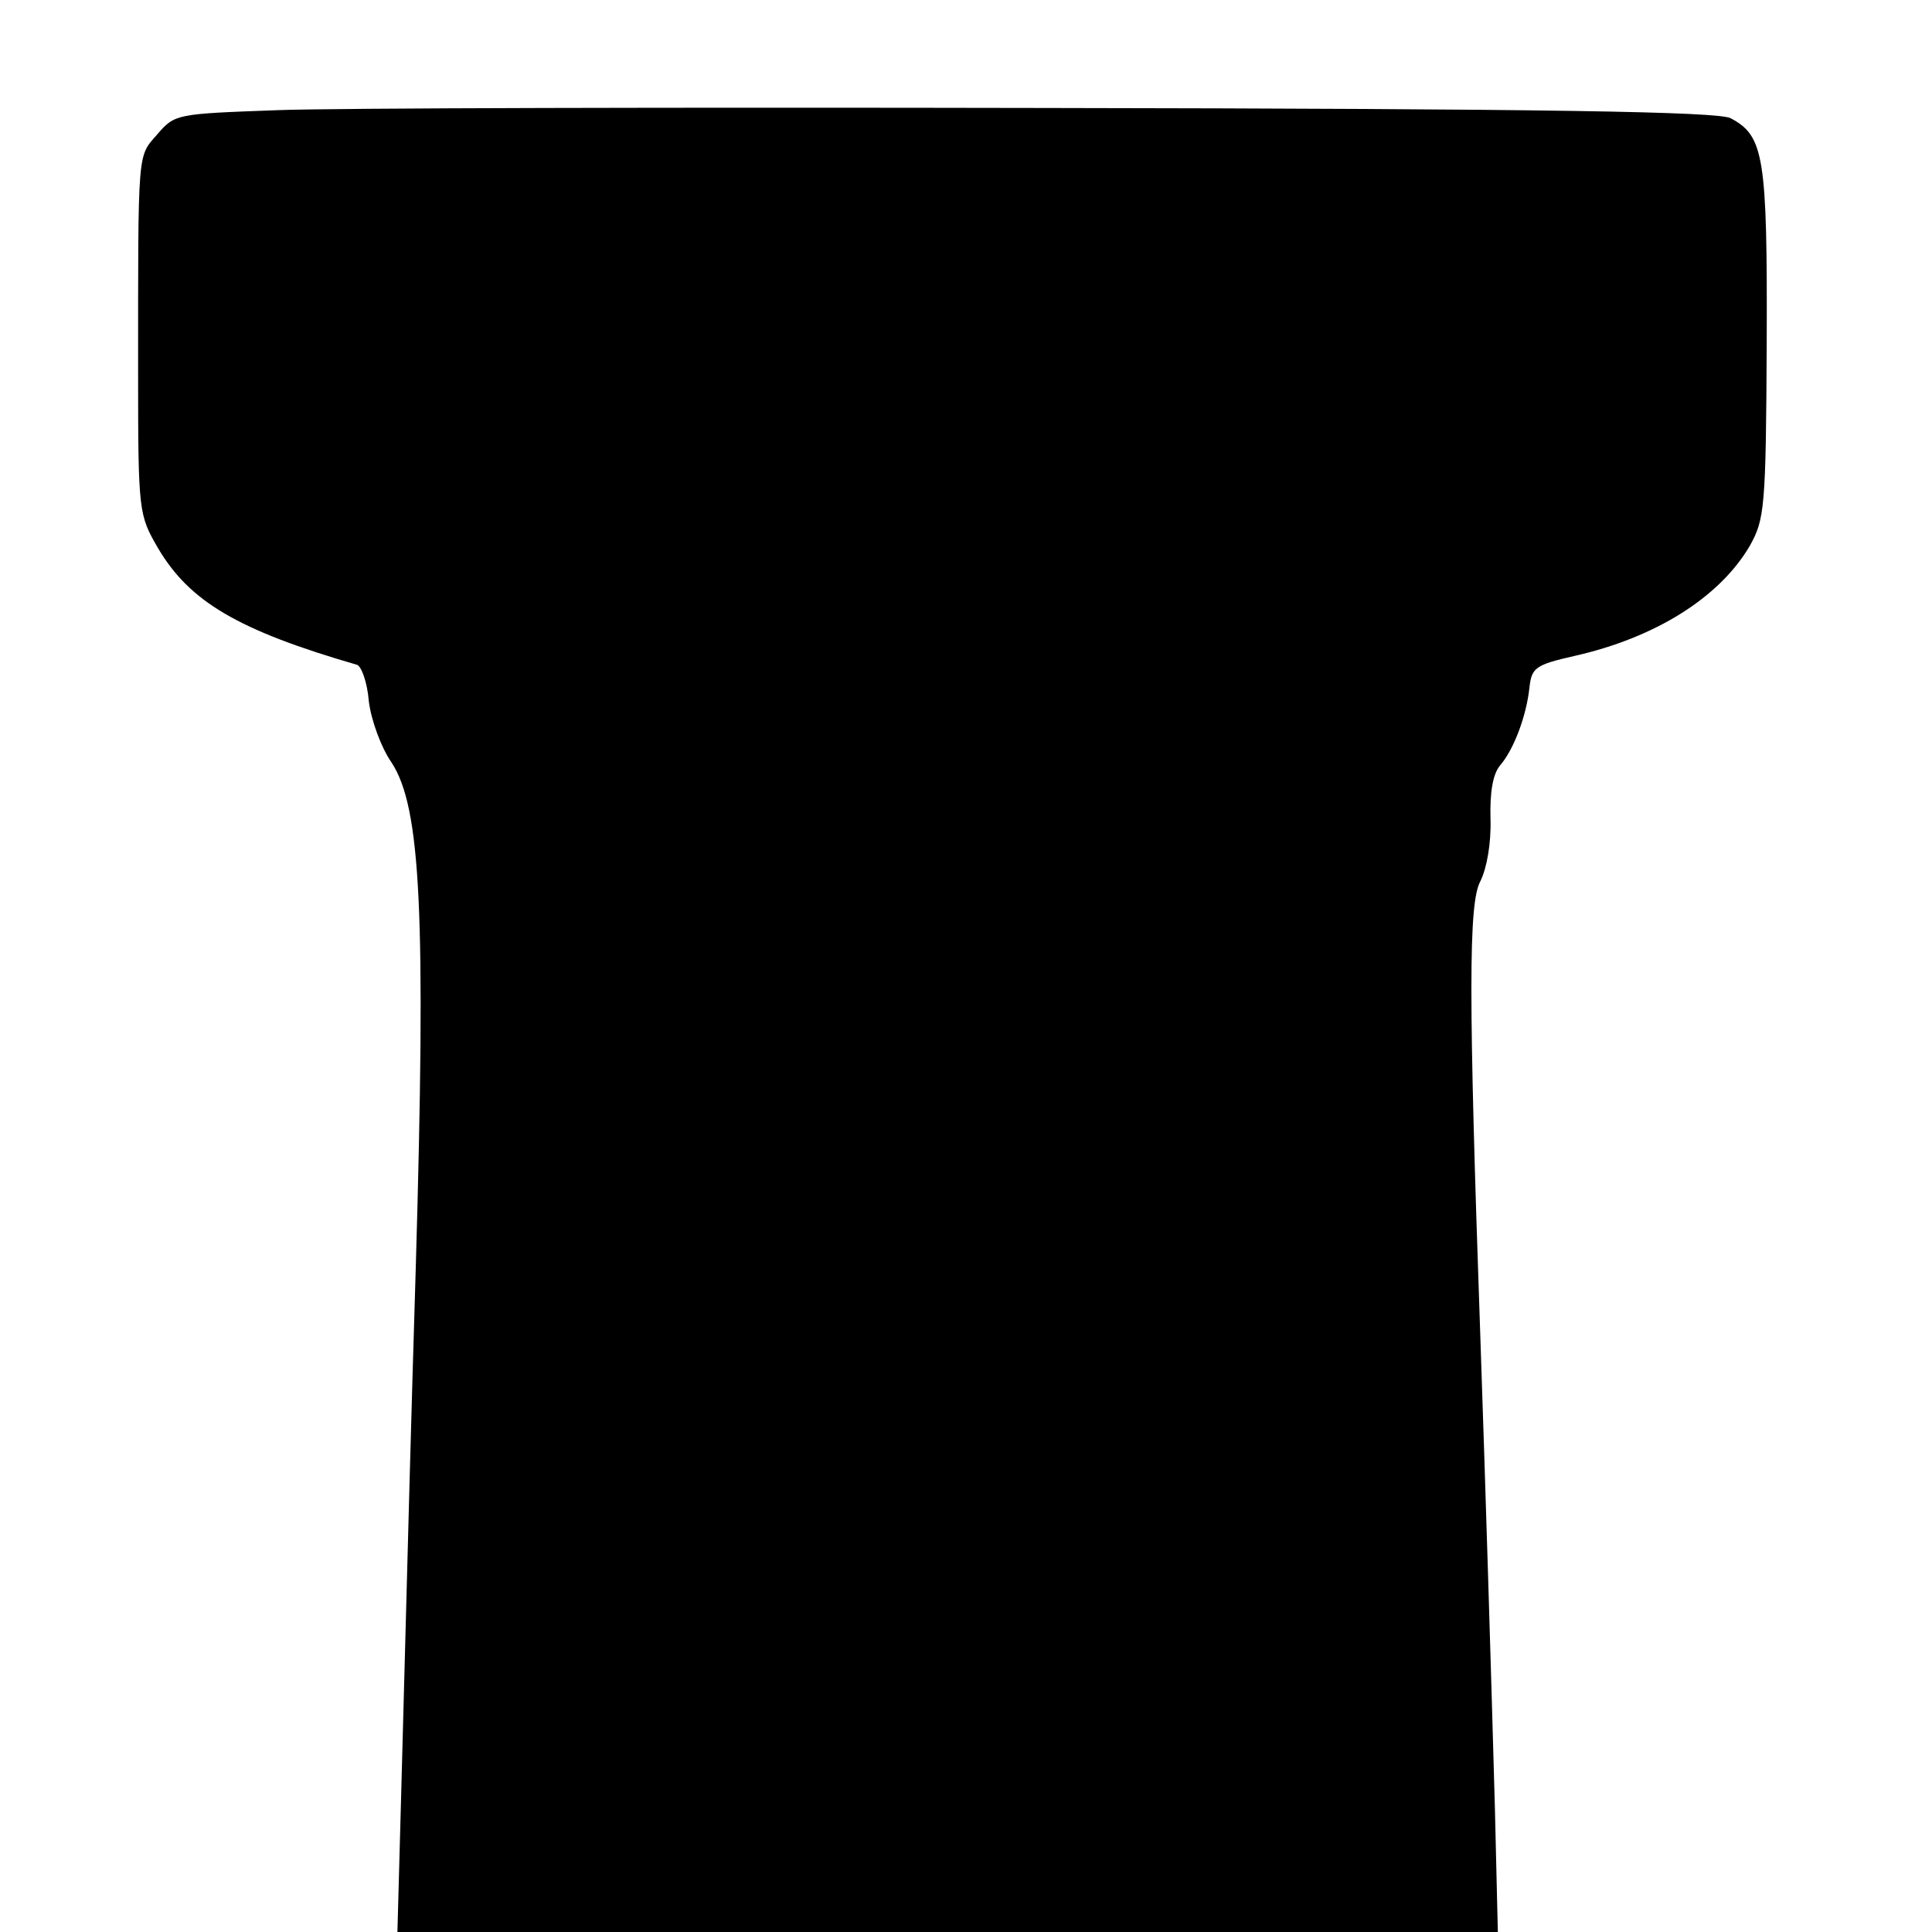 <?xml version="1.0" standalone="no"?>
<!DOCTYPE svg PUBLIC "-//W3C//DTD SVG 20010904//EN"
 "http://www.w3.org/TR/2001/REC-SVG-20010904/DTD/svg10.dtd">
<svg version="1.0" xmlns="http://www.w3.org/2000/svg"
 width="263pt" height="263pt" viewBox="0 0 263 263"
 preserveAspectRatio="xMidYMid meet">
<g transform="translate(0,263) scale(0.1,-0.1)"
fill="#000000" stroke="none">
<path d="M377 2480 c-137 -5 -139 -5 -163 -33 -27 -31 -26 -17 -26 -325 0
-190 1 -193 27 -238 43 -73 109 -112 271 -159 6 -2 14 -24 16 -49 3 -26 17
-64 31 -84 40 -61 47 -205 33 -687 -7 -230 -9 -312 -20 -722 l-5 -183 749 0
749 0 -4 168 c-5 182 -13 443 -20 647 -16 459 -16 585 0 615 9 18 15 52 14 85
-1 36 3 61 13 73 19 22 36 68 40 106 3 27 8 31 61 43 111 25 198 80 239 150
20 36 22 50 23 277 1 254 -4 281 -49 305 -16 9 -248 13 -931 14 -501 1 -972 0
-1048 -3z"/>
</g>
</svg>
